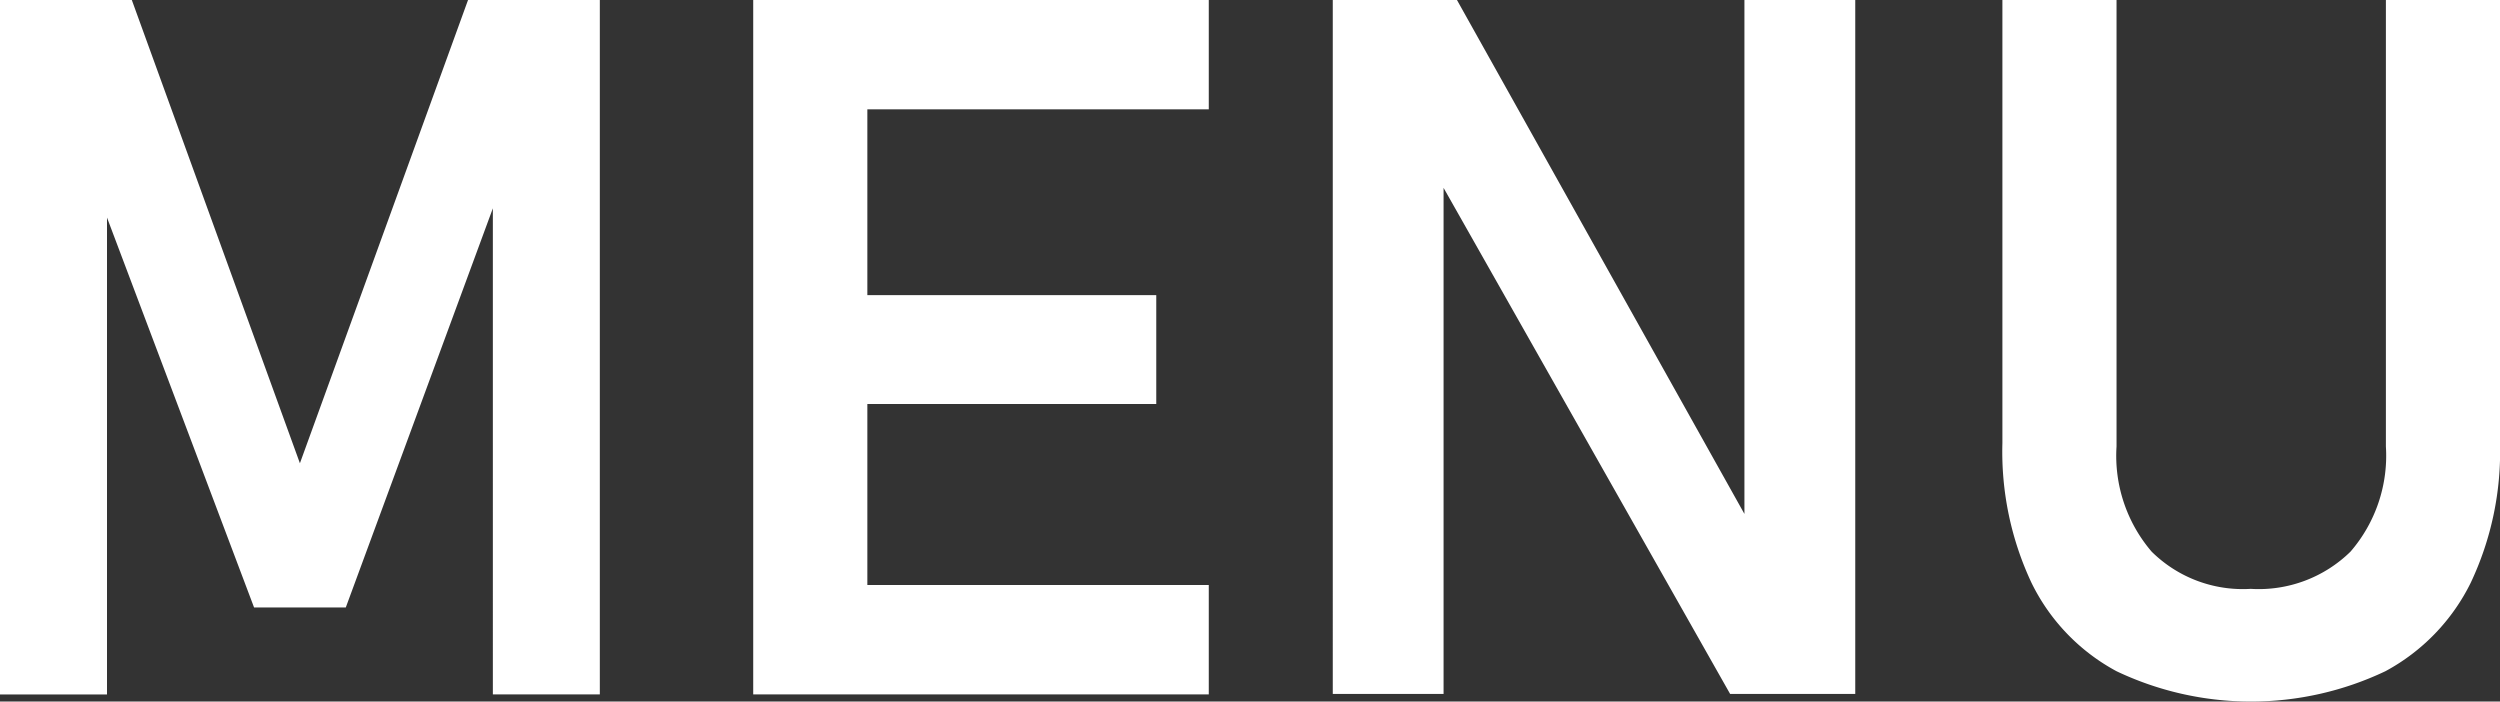 <svg xmlns="http://www.w3.org/2000/svg" width="76.356" height="21.427" viewBox="0 0 76.356 21.427"><rect x="0" y="0" width="76.356" height="21.427" fill="#333333" stroke="none"/><defs><style>.cls-1{fill:#fff}</style></defs><g id="レイヤー_2" data-name="レイヤー 2"><path class="cls-1" d="M14.295 0h4.025v21.209h-3.267V5.032l.146.934-4.638 12.588H7.76L3.122 6.258l.146-1.226V21.21H0V0h4.026L9.16 14.149zm8.71 0h3.486v21.209h-3.486zm1.444 0h12.47v3.34H24.45zm0 9.014h10.866v3.326H24.45zm0 8.854h12.47v3.34H24.45zM40.706 0h3.793l9.13 16.322-.35.38V0h3.385v21.194h-3.822L43.74 5.12l.35-.38v16.454h-3.384zm23.938 20.501a6.11 6.11 0 0 1-2.596-2.698 9.414 9.414 0 0 1-.89-4.267V0h3.486v13.638a4.497 4.497 0 0 0 1.072 3.21 3.958 3.958 0 0 0 3.026 1.137 4.001 4.001 0 0 0 3.049-1.138 4.478 4.478 0 0 0 1.08-3.209V0h3.485v13.536a9.362 9.362 0 0 1-.896 4.267 6.16 6.16 0 0 1-2.605 2.698 9.564 9.564 0 0 1-8.211 0z" id="ok"/></g></svg>